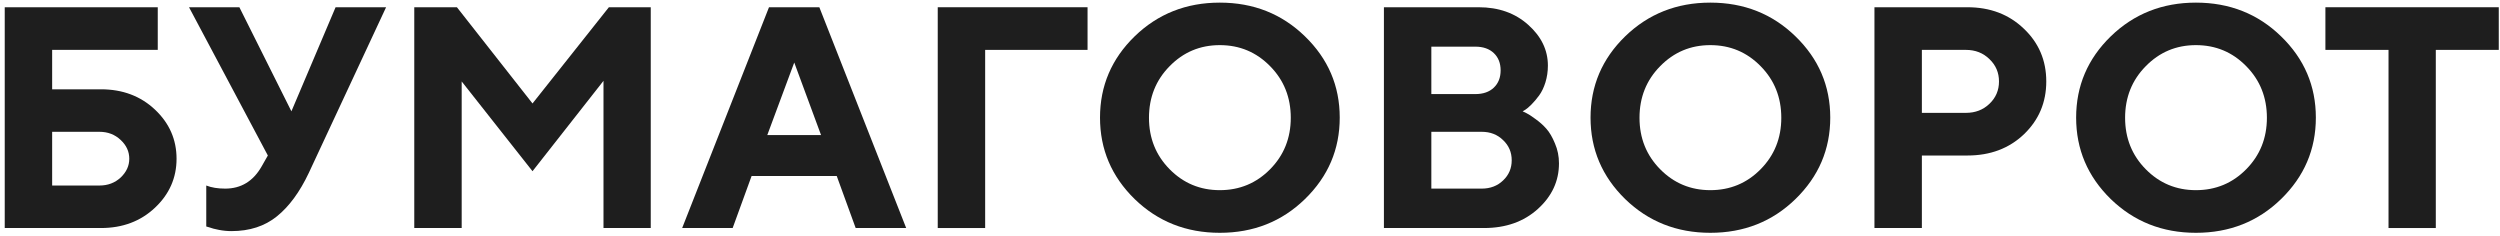 <svg width="222" height="21" viewBox="0 0 222 21" fill="none" xmlns="http://www.w3.org/2000/svg">
<path d="M4.631 16.475H8.828C9.575 16.475 10.204 16.238 10.715 15.764C11.225 15.281 11.48 14.725 11.48 14.097C11.48 13.458 11.225 12.902 10.715 12.428C10.204 11.945 9.575 11.704 8.828 11.704H4.631V16.475ZM8.965 20.249H0.42V0.643H14.009V4.43H4.631V7.93H8.965C10.888 7.93 12.487 8.532 13.763 9.735C15.039 10.938 15.678 12.392 15.678 14.097C15.678 15.792 15.039 17.241 13.763 18.444C12.487 19.647 10.888 20.249 8.965 20.249Z" fill="black" fill-opacity="0.88"/>
<path d="M21.256 0.643L25.877 9.886L29.8 0.643H34.285L27.422 15.354C26.619 17.05 25.676 18.335 24.591 19.21C23.507 20.085 22.163 20.522 20.558 20.522C20.185 20.522 19.811 20.486 19.437 20.413C19.064 20.34 18.785 20.267 18.603 20.194L18.316 20.112V16.475C18.781 16.658 19.341 16.749 19.998 16.749C21.401 16.749 22.477 16.097 23.224 14.794L23.785 13.809L16.785 0.643H21.256Z" fill="black" fill-opacity="0.88"/>
<path d="M47.287 9.188L54.068 0.643H57.787V20.249H53.59V7.178L47.287 15.204L40.998 7.233V20.249H36.787V0.643H40.574L47.287 9.188Z" fill="black" fill-opacity="0.88"/>
<path d="M72.908 11.991L70.529 5.552L68.136 11.991H72.908ZM74.302 15.628H66.742L65.06 20.249H60.576L68.287 0.643H72.757L80.469 20.249H75.984L74.302 15.628Z" fill="black" fill-opacity="0.88"/>
<path d="M83.271 20.249V0.643H96.574V4.43H87.482V20.249H83.271Z" fill="black" fill-opacity="0.88"/>
<path d="M103.861 5.88C102.64 7.119 102.029 8.646 102.029 10.46C102.029 12.264 102.64 13.787 103.861 15.026C105.082 16.266 106.568 16.886 108.318 16.886C110.077 16.886 111.567 16.266 112.789 15.026C114.01 13.787 114.621 12.264 114.621 10.46C114.621 8.646 114.01 7.119 112.789 5.88C111.567 4.631 110.077 4.007 108.318 4.007C106.568 4.007 105.082 4.631 103.861 5.88ZM100.758 17.678C98.707 15.673 97.681 13.262 97.681 10.446C97.681 7.63 98.707 5.223 100.758 3.227C102.817 1.231 105.338 0.233 108.318 0.233C111.308 0.233 113.828 1.231 115.879 3.227C117.939 5.223 118.968 7.63 118.968 10.446C118.968 13.262 117.939 15.673 115.879 17.678C113.828 19.675 111.308 20.673 108.318 20.673C105.338 20.673 102.817 19.675 100.758 17.678Z" fill="black" fill-opacity="0.88"/>
<path d="M131.779 20.249H122.892V0.643H131.301C133.078 0.643 134.545 1.163 135.703 2.202C136.87 3.241 137.453 4.449 137.453 5.825C137.453 6.345 137.38 6.841 137.234 7.315C137.088 7.78 136.901 8.167 136.674 8.477C136.446 8.787 136.218 9.056 135.99 9.284C135.771 9.503 135.589 9.658 135.443 9.749L135.211 9.886C135.302 9.922 135.416 9.977 135.552 10.05C135.698 10.113 135.958 10.282 136.332 10.556C136.705 10.82 137.034 11.111 137.316 11.431C137.599 11.749 137.854 12.187 138.082 12.743C138.319 13.29 138.437 13.878 138.437 14.507C138.437 16.074 137.813 17.423 136.564 18.553C135.315 19.684 133.72 20.249 131.779 20.249ZM127.103 16.749H131.574C132.34 16.749 132.973 16.507 133.474 16.024C133.985 15.541 134.24 14.944 134.24 14.233C134.24 13.522 133.985 12.925 133.474 12.442C132.973 11.95 132.34 11.704 131.574 11.704H127.103V16.749ZM131.013 4.143H127.103V8.354H131.013C131.706 8.354 132.253 8.163 132.654 7.78C133.055 7.397 133.256 6.887 133.256 6.249C133.256 5.611 133.055 5.1 132.654 4.718C132.253 4.335 131.706 4.143 131.013 4.143Z" fill="black" fill-opacity="0.88"/>
<path d="M147.42 5.88C146.198 7.119 145.588 8.646 145.588 10.46C145.588 12.264 146.198 13.787 147.42 15.026C148.641 16.266 150.127 16.886 151.877 16.886C153.636 16.886 155.126 16.266 156.347 15.026C157.569 13.787 158.179 12.264 158.179 10.46C158.179 8.646 157.569 7.119 156.347 5.88C155.126 4.631 153.636 4.007 151.877 4.007C150.127 4.007 148.641 4.631 147.42 5.88ZM144.316 17.678C142.265 15.673 141.24 13.262 141.24 10.446C141.24 7.63 142.265 5.223 144.316 3.227C146.376 1.231 148.896 0.233 151.877 0.233C154.866 0.233 157.386 1.231 159.437 3.227C161.497 5.223 162.527 7.63 162.527 10.446C162.527 13.262 161.497 15.673 159.437 17.678C157.386 19.675 154.866 20.673 151.877 20.673C148.896 20.673 146.376 19.675 144.316 17.678Z" fill="black" fill-opacity="0.88"/>
<path d="M166.451 0.643H174.709C176.723 0.643 178.391 1.277 179.713 2.544C181.043 3.802 181.709 5.365 181.709 7.233C181.709 9.093 181.048 10.656 179.726 11.923C178.405 13.181 176.732 13.809 174.709 13.809H170.662V20.249H166.451V0.643ZM174.572 4.43H170.662V10.022H174.572C175.411 10.022 176.108 9.753 176.664 9.216C177.229 8.678 177.511 8.017 177.511 7.233C177.511 6.449 177.229 5.789 176.664 5.251C176.108 4.704 175.411 4.43 174.572 4.43Z" fill="black" fill-opacity="0.88"/>
<path d="M190.541 5.88C189.319 7.119 188.709 8.646 188.709 10.46C188.709 12.264 189.319 13.787 190.541 15.026C191.762 16.266 193.248 16.886 194.998 16.886C196.757 16.886 198.247 16.266 199.468 15.026C200.69 13.787 201.301 12.264 201.301 10.46C201.301 8.646 200.69 7.119 199.468 5.88C198.247 4.631 196.757 4.007 194.998 4.007C193.248 4.007 191.762 4.631 190.541 5.88ZM187.437 17.678C185.386 15.673 184.361 13.262 184.361 10.446C184.361 7.63 185.386 5.223 187.437 3.227C189.497 1.231 192.017 0.233 194.998 0.233C197.987 0.233 200.508 1.231 202.558 3.227C204.618 5.223 205.648 7.63 205.648 10.446C205.648 13.262 204.618 15.673 202.558 17.678C200.508 19.675 197.987 20.673 194.998 20.673C192.017 20.673 189.497 19.675 187.437 17.678Z" fill="black" fill-opacity="0.88"/>
<path d="M206.496 0.643H221.89V4.43H216.299V20.249H212.101V4.43H206.496V0.643Z" fill="black" fill-opacity="0.88"/>
</svg>
